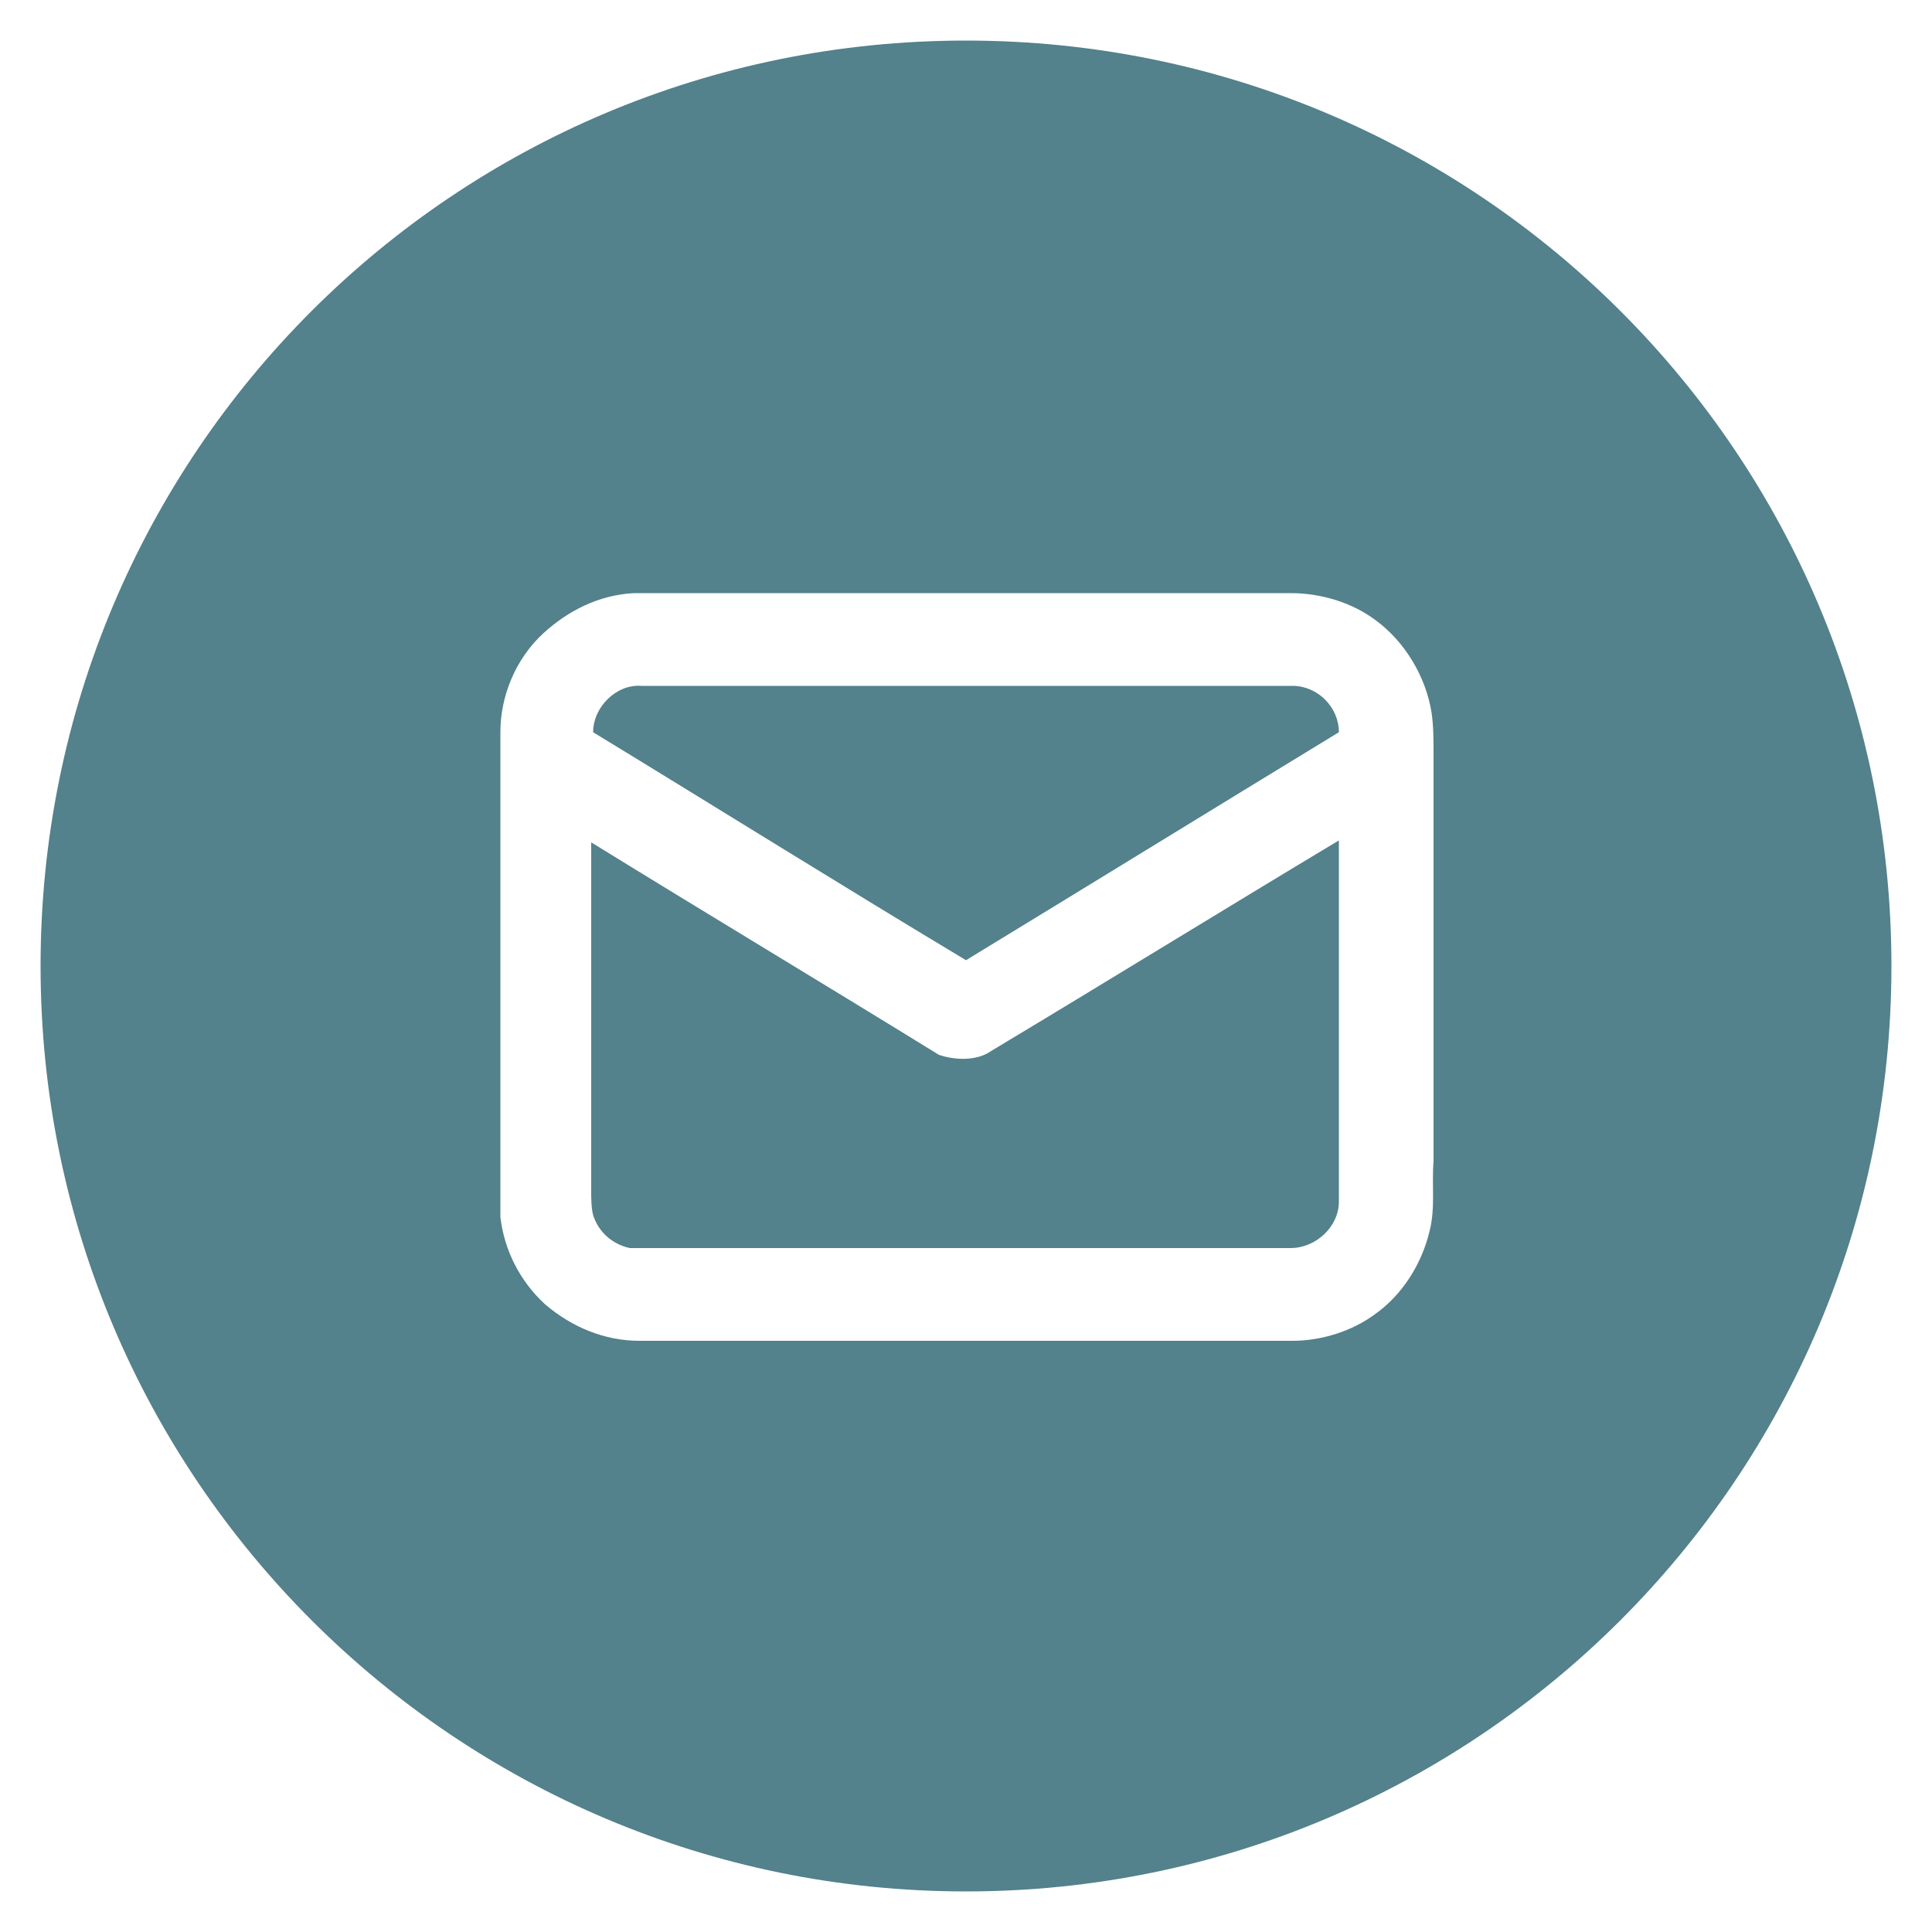 <?xml version="1.0" encoding="UTF-8"?> <svg xmlns="http://www.w3.org/2000/svg" xmlns:xlink="http://www.w3.org/1999/xlink" version="1.1" id="Слой_1" x="0px" y="0px" viewBox="0 0 100 100" style="enable-background:new 0 0 100 100;" xml:space="preserve"> <style type="text/css"> .st0{fill:#53818C;} .st1{display:none;} .st2{display:inline;fill:#F2F2F2;} </style> <path class="st0" d="M51.3,54.4c6-3.6,12-7.3,18-10.9c0,6.2,0,12.5,0,18.7c0,1.3-1.2,2.4-2.5,2.4h-33c-0.4,0-0.8,0-1.2,0 c-0.9-0.2-1.6-0.8-1.9-1.7c-0.1-0.4-0.1-0.9-0.1-1.3v-18c6,3.7,12,7.3,18,11C49.5,54.9,50.6,54.9,51.3,54.4z"></path> <path class="st0" d="M69.3,37.9c-6.4,3.9-12.9,7.9-19.3,11.8c-6.5-3.9-12.9-7.9-19.3-11.8c0-1.3,1.2-2.5,2.5-2.4h33.7 C68.2,35.5,69.3,36.6,69.3,37.9z"></path> <path class="st0" d="M50,2.1C23.5,2.1,2.1,23.5,2.1,50c0,26.5,21.5,47.9,47.9,47.9S97.9,76.5,97.9,50C97.9,23.5,76.5,2.1,50,2.1z M74,63.7c-0.4,1.7-1.4,3.3-2.8,4.3c-1.2,0.9-2.8,1.4-4.3,1.4H33.1c-1.8,0-3.5-0.7-4.9-1.9c-1.3-1.2-2.1-2.8-2.3-4.5 c0-0.4,0-0.9,0-1.4V37.9c0-1.9,0.8-3.8,2.2-5.1c1.3-1.2,2.9-2,4.7-2.1c11.4,0,22.7,0,34,0c1.6,0,3.2,0.5,4.4,1.4 c1.5,1.1,2.6,2.9,2.9,4.8c0.1,0.7,0.1,1.4,0.1,2.2v21C74.1,61.3,74.3,62.5,74,63.7z"></path> <g id="_x23_000000ff" class="st1"> <path class="st2" d="M51.2,19.4h1.6c4.1,0.1,8.2,1.1,12,3c6,3,10.9,8.1,13.6,14.3c1.7,3.8,2.5,8.1,2.3,12.3 c-0.2,4.4-1.4,8.7-3.5,12.5c-3.6,6.4-9.7,11.4-16.8,13.5c-6.8,2.1-14.4,1.5-20.8-1.6c-0.2-0.1-0.4-0.2-0.6-0.1 c-5.1,1.2-10.3,2.3-15.4,3.5h-0.1c1.1-5.1,2.2-10.1,3.4-15.2c0.1-0.3,0-0.5-0.2-0.7c-2-3.7-3.1-7.9-3.3-12.1v-1.7 c0.1-2.7,0.5-5.3,1.4-7.9c2-6.2,6.2-11.6,11.7-15.1C40.8,21.1,46,19.5,51.2,19.4 M42.1,25.9C37.2,28.1,33,32,30.6,36.8 c-2,3.8-2.9,8.2-2.6,12.5c0.3,3.9,1.6,7.7,3.7,11.1c-0.7,3.4-1.5,6.9-2.2,10.3c3.5-0.8,6.9-1.6,10.4-2.4c0.6,0.3,1.1,0.6,1.7,0.9 c3.5,1.7,7.3,2.5,11.2,2.4c4.7-0.1,9.4-1.6,13.3-4.4c3.5-2.4,6.3-5.8,8.1-9.7c2.3-5,2.8-10.8,1.3-16c-1.9-6.8-6.9-12.7-13.4-15.6 C55.7,23.1,48.3,23.2,42.1,25.9z"></path> <path class="st2" d="M42.5,35.3c0.6-0.1,1.3,0,1.9,0c0.6,0,1,0.5,1.2,1c0.8,1.7,1.4,3.4,2.1,5.1c0.2,0.4,0.1,0.8-0.1,1.2 c-0.4,0.9-1.2,1.5-1.8,2.2c-0.3,0.3-0.2,0.7,0,1c1.4,2.5,3.4,4.7,5.8,6.2c1.1,0.7,2.2,1.2,3.4,1.7c0.4,0.2,0.8,0.1,1.1-0.2 c0.8-0.9,1.5-1.8,2.2-2.7c0.2-0.2,0.4-0.4,0.7-0.5c0.4,0,0.8,0.2,1.1,0.3c1.5,0.7,3.1,1.5,4.6,2.2c0.3,0.1,0.6,0.3,0.7,0.5 c0.1,0.2,0.1,0.5,0.1,0.8c0,0.8-0.2,1.6-0.5,2.4c-0.3,0.8-1,1.4-1.7,1.9c-0.7,0.5-1.5,0.9-2.4,1.1c-0.9,0.2-1.9,0.2-2.9,0 c-1.6-0.3-3.2-0.8-4.7-1.4c-1.9-0.7-3.7-1.7-5.2-2.9c-2.5-1.9-4.6-4.4-6.4-7c-1.3-1.8-2.4-3.8-2.7-6.1c-0.2-1.9,0.3-3.9,1.5-5.4 C41,36.2,41.6,35.5,42.5,35.3z"></path> </g> <g id="_x23_000000ff_1_" class="st1"> <path class="st2" d="M70.5,27.3c0.5-0.2,1-0.3,1.5-0.2c0.9,0.2,1.6,1,1.7,1.9v0.3c-2.8,14.7-5.6,29.3-8.4,44 c-0.1,0.4-0.1,0.7-0.3,1.1c-0.4,0.7-1.3,1.2-2.1,1.1c-0.6-0.1-1.1-0.4-1.5-0.7c-4.3-2.9-8.7-5.9-13-8.8c-2.2,1.5-4.3,3.1-6.5,4.6 c-0.6,0.4-1.2,1-1.9,1c-1,0.1-2.1-0.6-2.3-1.7c-1.2-4.6-2.4-9.2-3.6-13.8c-4.3-1.7-8.7-3.3-13-5c-0.8-0.3-1.4-1.1-1.5-2v-0.1 c0-0.9,0.6-1.7,1.4-2C37.5,40.5,54,33.9,70.5,27.3 M27.6,49c2.8,1.1,5.6,2.2,8.5,3.2c0.5,0.2,1,0.4,1.3,0.8 c0.3,0.3,0.5,0.7,0.6,1.1c0.4,1.4,0.7,2.7,1.1,4.1c0.1-0.5,0.3-1,0.7-1.4c7.5-7.2,15-14.4,22.5-21.6C50.7,39.9,39.2,44.4,27.6,49 M44.6,58.2c5.7,3.9,11.4,7.7,17.1,11.6c2.2-11.4,4.4-22.9,6.6-34.3C60.4,43,52.5,50.6,44.6,58.2 M39.5,59.7c0.5,2,1.1,4.1,1.6,6.1 c1.2-0.8,2.3-1.7,3.5-2.5c-1.5-1-3-2-4.5-3C39.9,60.2,39.6,60,39.5,59.7z"></path> </g> </svg> 